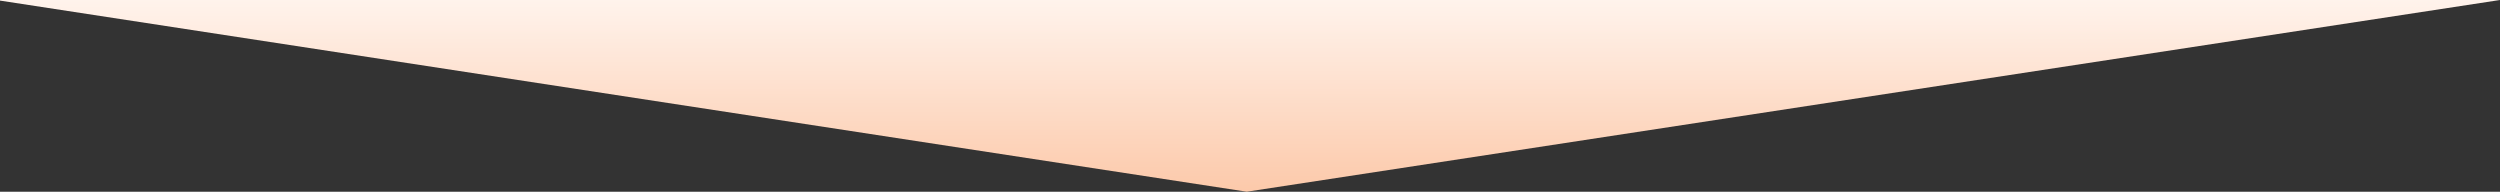 <svg width="1917" height="147" viewBox="0 0 1917 147" fill="none" xmlns="http://www.w3.org/2000/svg">
<rect x="0" y="0" width="1917" height="147" fill="#333333" stroke="none"/>
<path d="M-3 0H1917L956 147L-3 0Z" fill="url(#paint0_linear_9880_1548)"/>
<defs>
<linearGradient id="paint0_linear_9880_1548" x1="957" y1="0" x2="957" y2="147" gradientUnits="userSpaceOnUse">
<stop stop-color="#FFF3EC"/>
<stop offset="1" stop-color="#FCC9AA"/>
</linearGradient>
</defs>
</svg>
